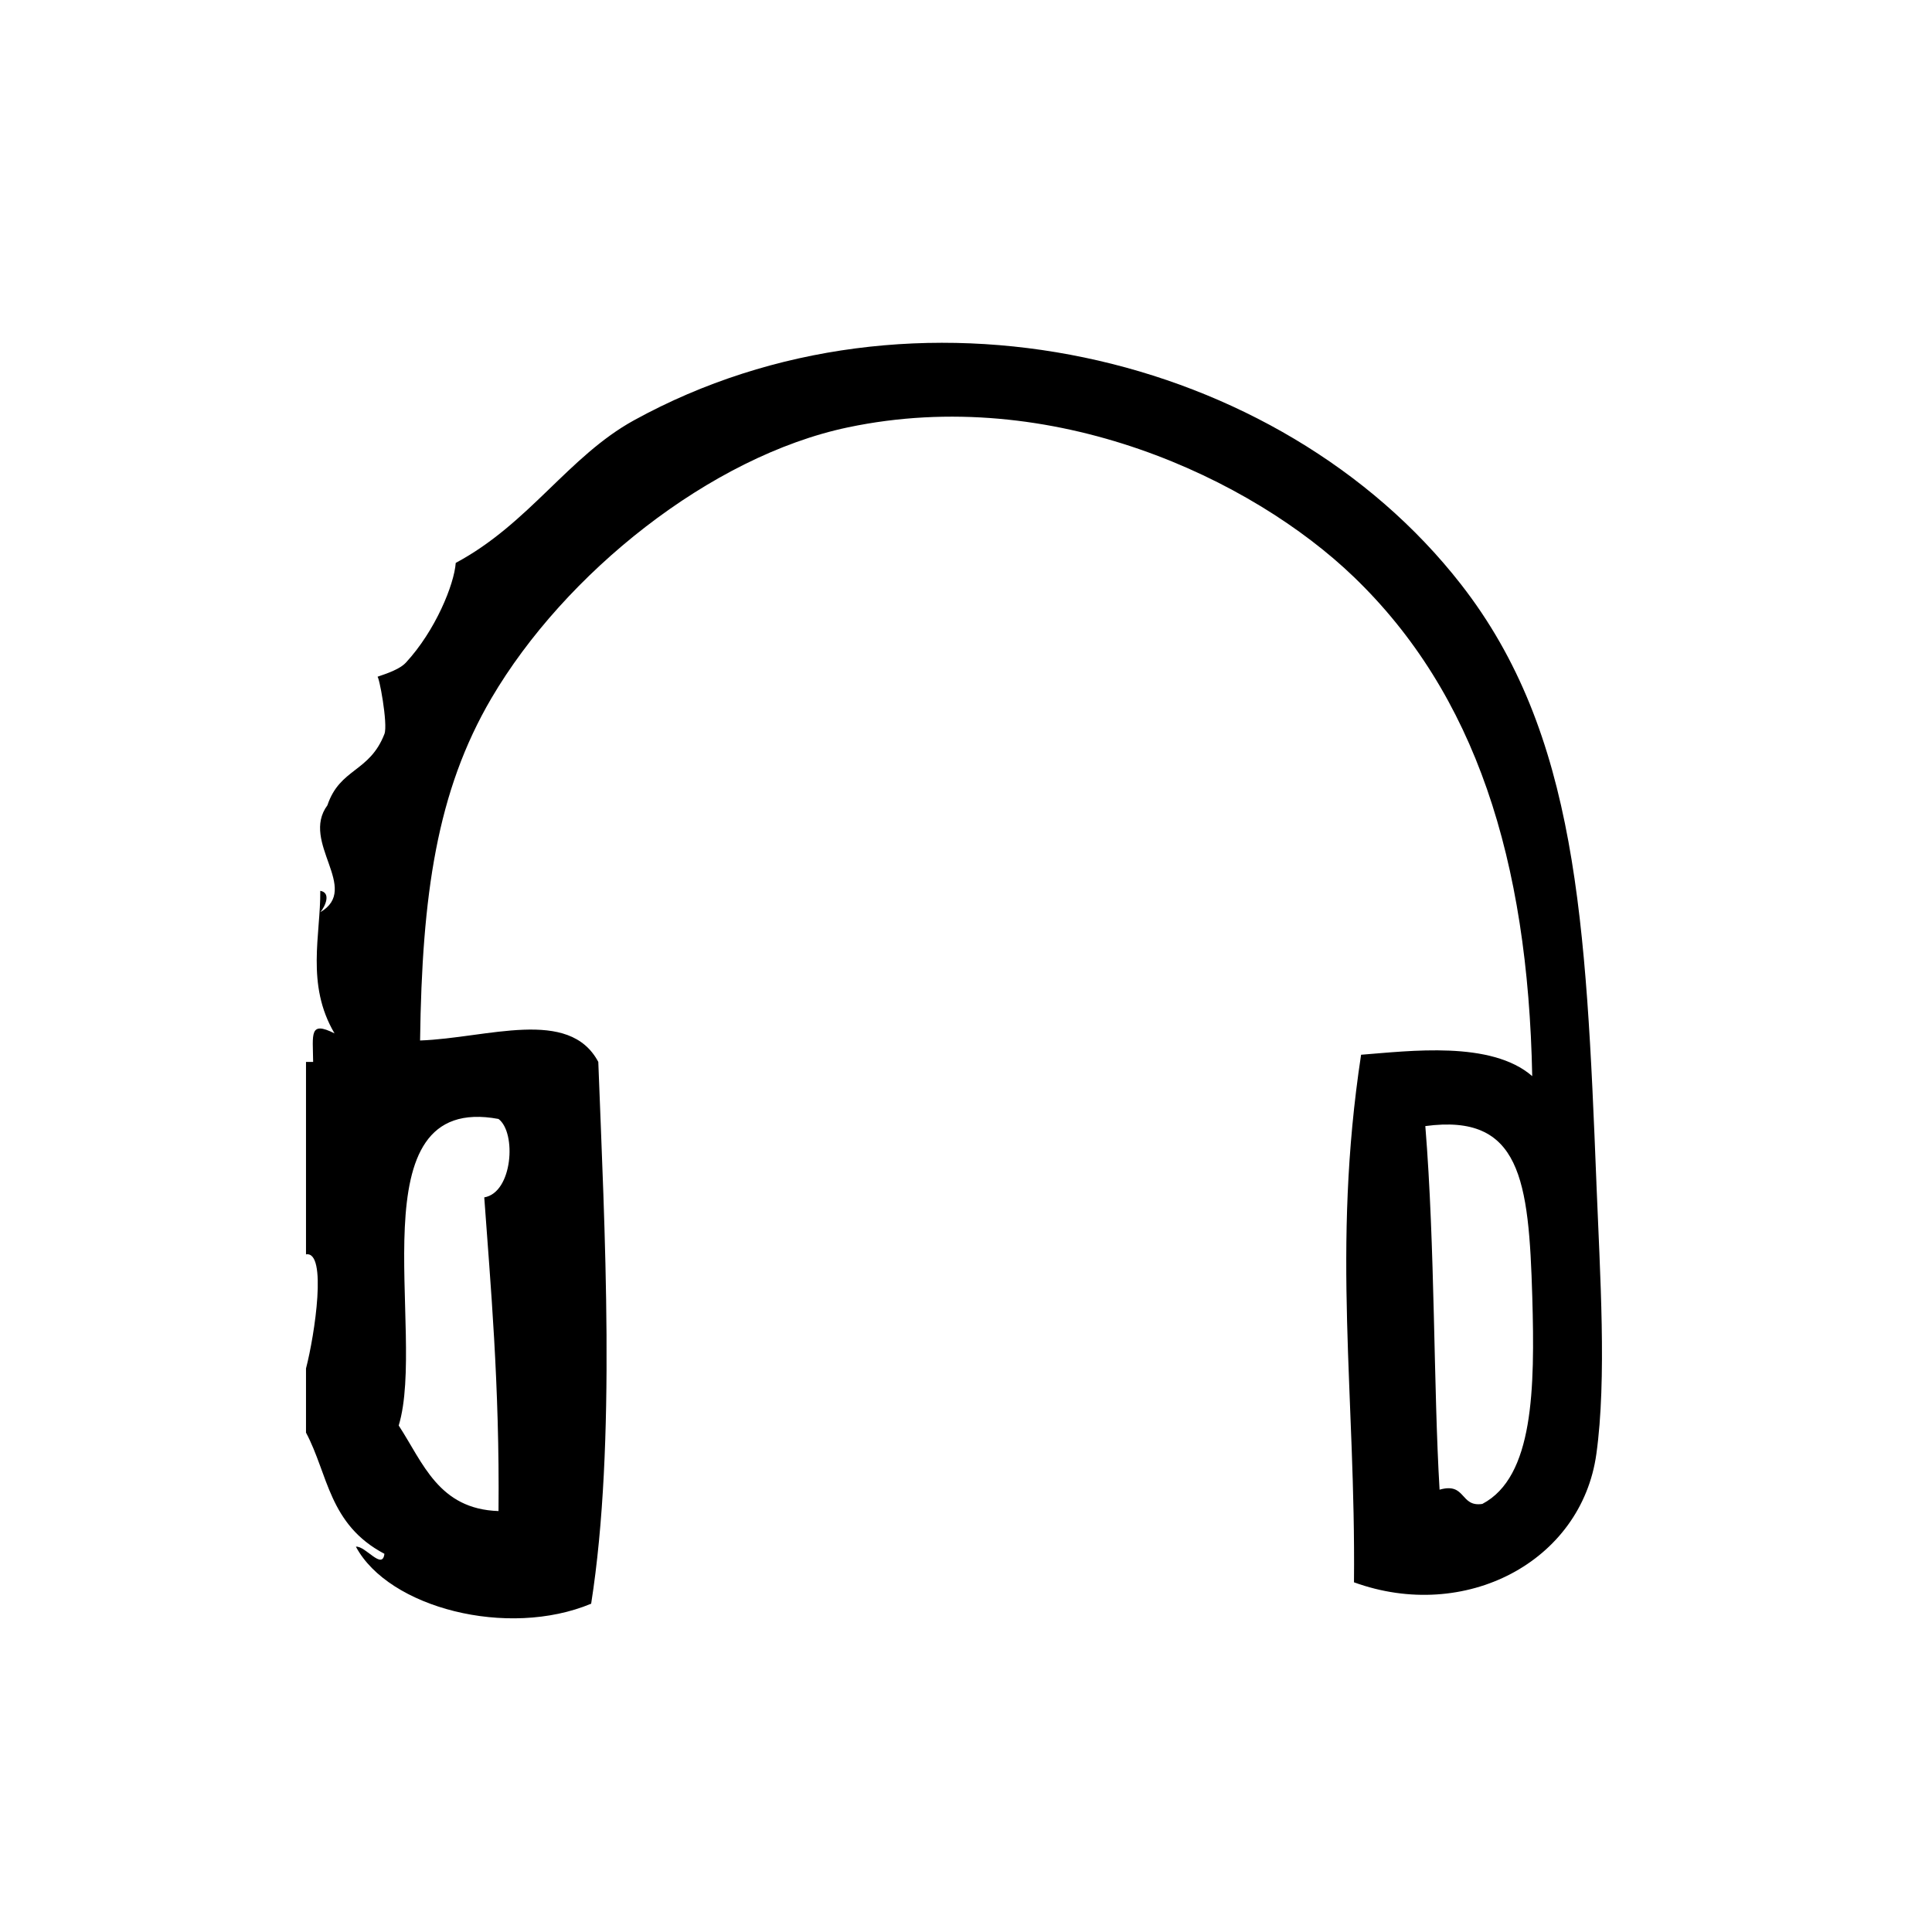 <?xml version="1.0" encoding="UTF-8"?>
<!-- Uploaded to: ICON Repo, www.iconrepo.com, Generator: ICON Repo Mixer Tools -->
<svg fill="#000000" width="800px" height="800px" version="1.1" viewBox="144 144 512 512" xmlns="http://www.w3.org/2000/svg">
 <path d="m567.07 457.54c-2.754-69.328-5.07-119.17-35.906-158.7-48.043-61.598-145.14-84.184-219.16-43.453-17.359 9.547-27.789 27.395-47.23 37.785-0.402 5.684-5.352 17.934-13.227 26.449-2.078 2.25-7.453 3.566-7.559 3.777 0.387-0.844 2.883 12.562 1.891 15.113-3.969 10.219-11.777 9.004-15.113 18.895-7.258 9.832 8.918 22.066-1.891 28.34 1.316-1.52 2.945-5.172 0-5.668 0.117 11.594-3.891 24.797 3.777 37.777-6.762-3.387-5.738 0.164-5.668 7.566h-1.891v51.004c5.676-1 2.332 21.262 0 30.23v17.004c5.894 11.043 6.016 24.332 20.781 32.117-0.527 4.465-5.047-2.164-7.559-1.891 8.66 16.207 40.219 24.348 62.348 15.113 6.676-42.508 3.551-99.699 1.891-143.58-7.731-14.531-29.332-6.328-47.23-5.676 0.52-38.621 4.426-66 18.895-90.688 19.406-33.086 58.039-64.117 94.465-71.793 54.223-11.43 107.09 13.617 134.14 39.676 32.125 30.945 46.113 74.824 47.23 132.25-10.871-9.469-32.465-6.66-45.352-5.668-7.863 51.711-1.41 90.133-1.883 139.81 29.418 10.691 60.254-5.422 64.234-34.008 2.789-20.02 0.973-47.539 0.012-71.785zm-290.96-17.004c4.816 3.606 3.769 19.516-3.777 20.781 1.598 22.508 4.109 49.555 3.777 83.129-15.863-0.504-19.98-12.762-26.449-22.672 7.484-24.668-11.984-88.395 26.449-81.238zm260.72 102.02c-5.953 0.906-4.273-5.801-11.328-3.777-1.629-27.102-1.172-64.348-3.777-96.355 25.293-3.394 27.426 14.211 28.348 45.352 0.695 24.27 0.375 47.633-13.242 54.781z" fill-rule="evenodd"/>
</svg>